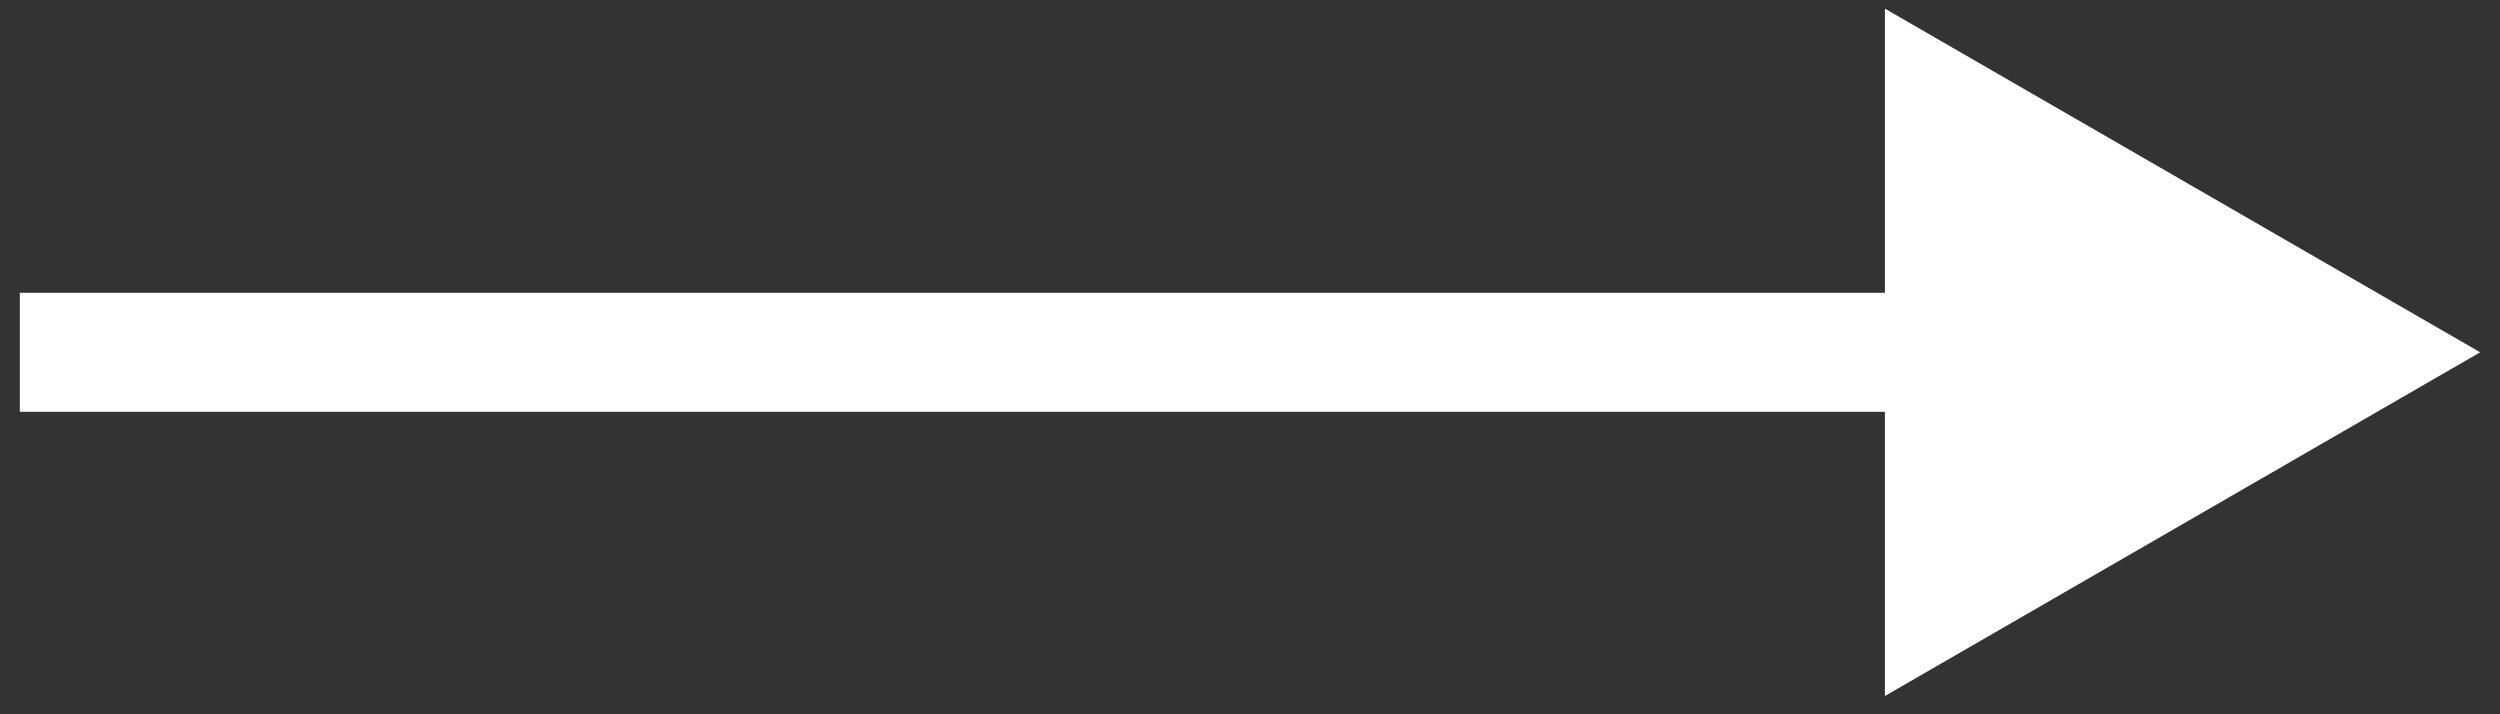 <svg width="63" height="18" viewBox="0 0 63 18" fill="none" xmlns="http://www.w3.org/2000/svg">
<rect x="0" y="0" width="63" height="18" fill="#333333" stroke="none"/>
<path d="M62.5 8.878L47.5 0.218L47.5 17.539L62.5 8.878ZM0.5 8.878L0.5 10.378L49 10.378L49 8.878L49 7.378L0.5 7.378L0.5 8.878Z" fill="white"/>
</svg>
